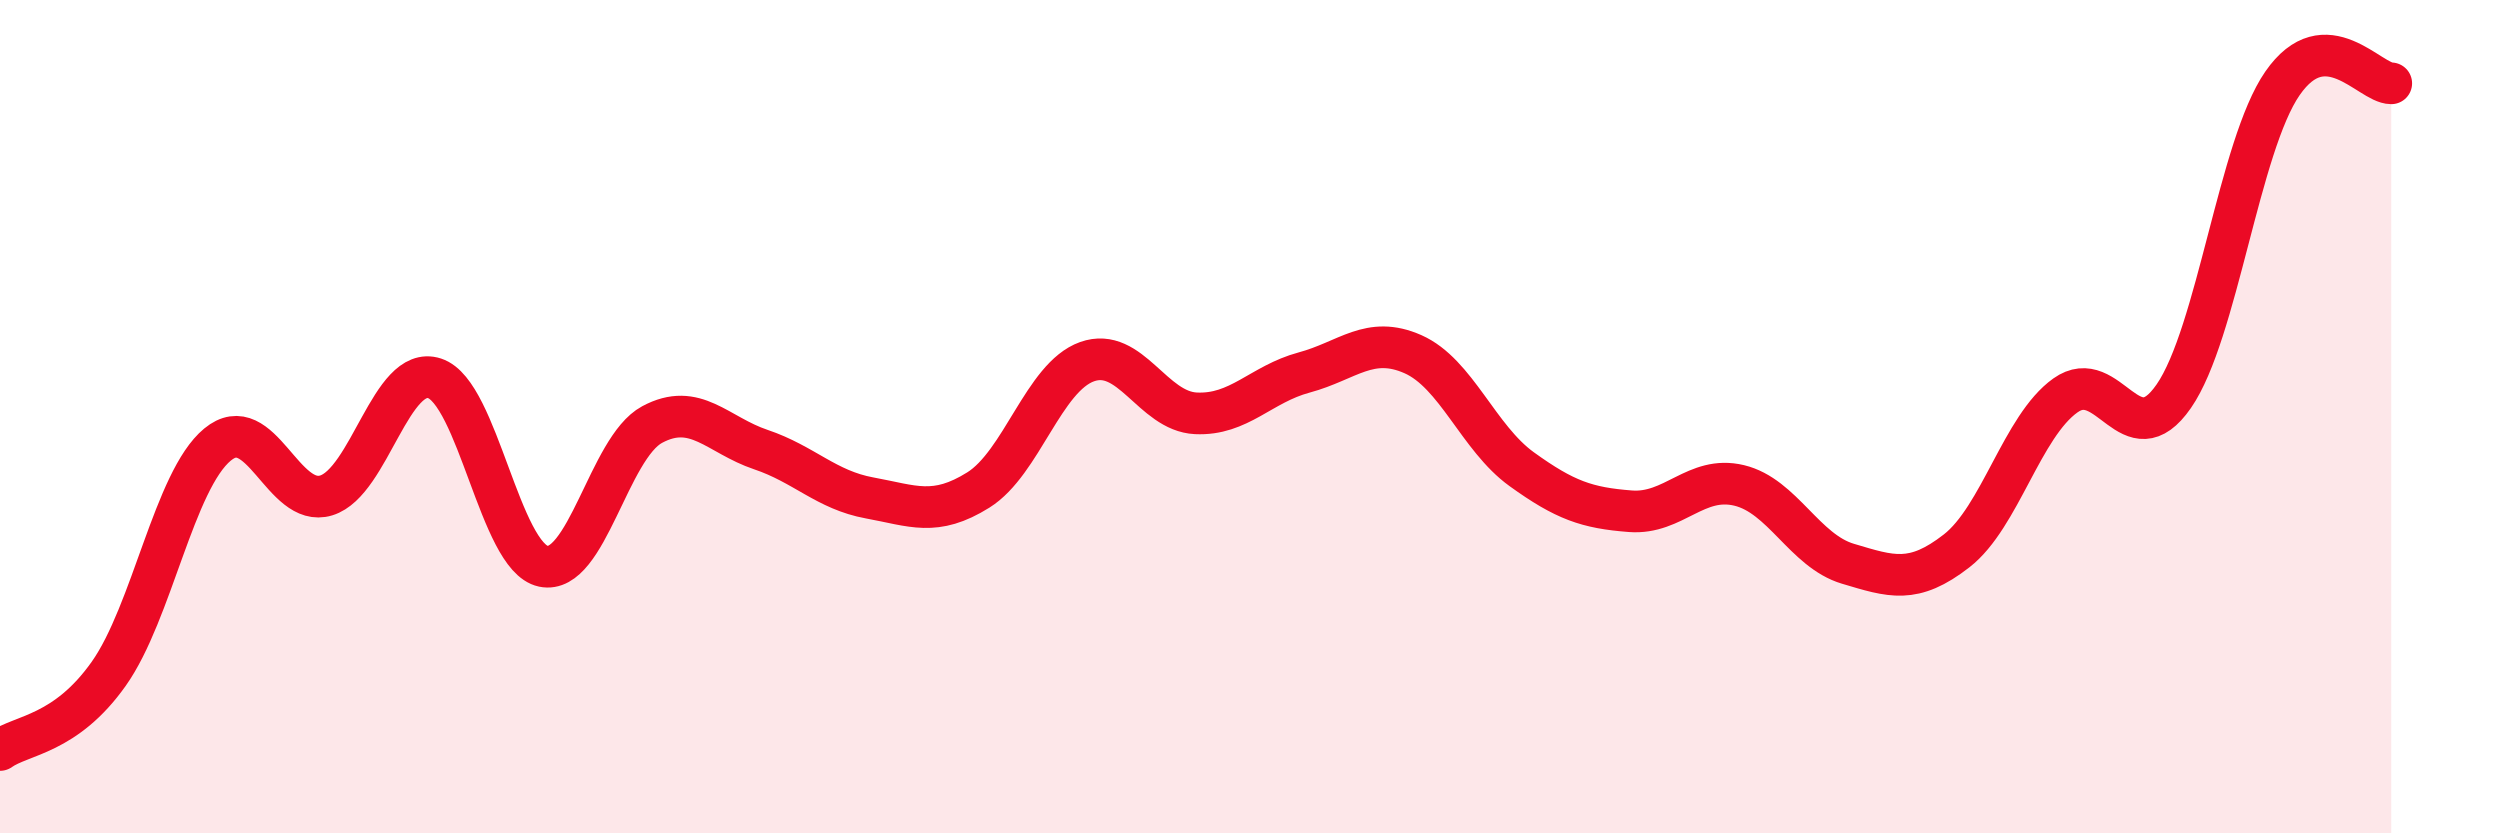 
    <svg width="60" height="20" viewBox="0 0 60 20" xmlns="http://www.w3.org/2000/svg">
      <path
        d="M 0,18 C 0.52,17.63 1.57,17.64 2.61,16.17 C 3.65,14.7 4.18,11.53 5.22,10.67 C 6.26,9.81 6.79,12.21 7.83,11.89 C 8.87,11.57 9.39,8.74 10.43,9.08 C 11.47,9.42 12,13.37 13.04,13.59 C 14.08,13.81 14.61,10.75 15.65,10.19 C 16.69,9.63 17.22,10.44 18.26,10.79 C 19.3,11.14 19.83,11.76 20.87,11.95 C 21.91,12.14 22.44,12.41 23.48,11.76 C 24.52,11.11 25.05,9.05 26.09,8.68 C 27.13,8.31 27.66,9.87 28.7,9.92 C 29.74,9.97 30.26,9.22 31.3,8.94 C 32.34,8.66 32.87,8.04 33.91,8.5 C 34.95,8.96 35.48,10.51 36.52,11.26 C 37.56,12.01 38.09,12.19 39.13,12.27 C 40.17,12.35 40.7,11.4 41.74,11.65 C 42.78,11.9 43.31,13.22 44.35,13.53 C 45.39,13.84 45.92,14.03 46.96,13.22 C 48,12.41 48.53,10.23 49.57,9.49 C 50.61,8.75 51.13,11.01 52.17,9.51 C 53.21,8.01 53.74,3.5 54.78,2 C 55.82,0.5 56.87,2 57.39,2L57.39 20L0 20Z"
        fill="#EB0A25"
        opacity="0.1"
        stroke-linecap="round"
        stroke-linejoin="round"
      />
      <path
        d="M 0,18 C 0.52,17.63 1.57,17.64 2.61,16.17 C 3.65,14.7 4.18,11.53 5.22,10.67 C 6.26,9.81 6.79,12.21 7.83,11.89 C 8.87,11.57 9.39,8.74 10.43,9.08 C 11.47,9.42 12,13.37 13.04,13.59 C 14.08,13.81 14.61,10.75 15.65,10.19 C 16.69,9.63 17.22,10.44 18.26,10.79 C 19.3,11.14 19.83,11.76 20.87,11.95 C 21.91,12.14 22.44,12.41 23.48,11.76 C 24.52,11.11 25.05,9.05 26.09,8.68 C 27.13,8.31 27.66,9.87 28.7,9.92 C 29.74,9.97 30.26,9.22 31.3,8.94 C 32.34,8.66 32.87,8.04 33.91,8.5 C 34.95,8.96 35.48,10.51 36.52,11.26 C 37.56,12.01 38.09,12.19 39.13,12.27 C 40.17,12.35 40.7,11.4 41.74,11.65 C 42.78,11.9 43.31,13.22 44.35,13.53 C 45.39,13.84 45.92,14.03 46.96,13.22 C 48,12.41 48.53,10.23 49.57,9.49 C 50.61,8.75 51.13,11.01 52.17,9.51 C 53.21,8.01 53.74,3.5 54.78,2 C 55.82,0.5 56.87,2 57.39,2"
        stroke="#EB0A25"
        stroke-width="1"
        fill="none"
        stroke-linecap="round"
        stroke-linejoin="round"
      />
    </svg>
  